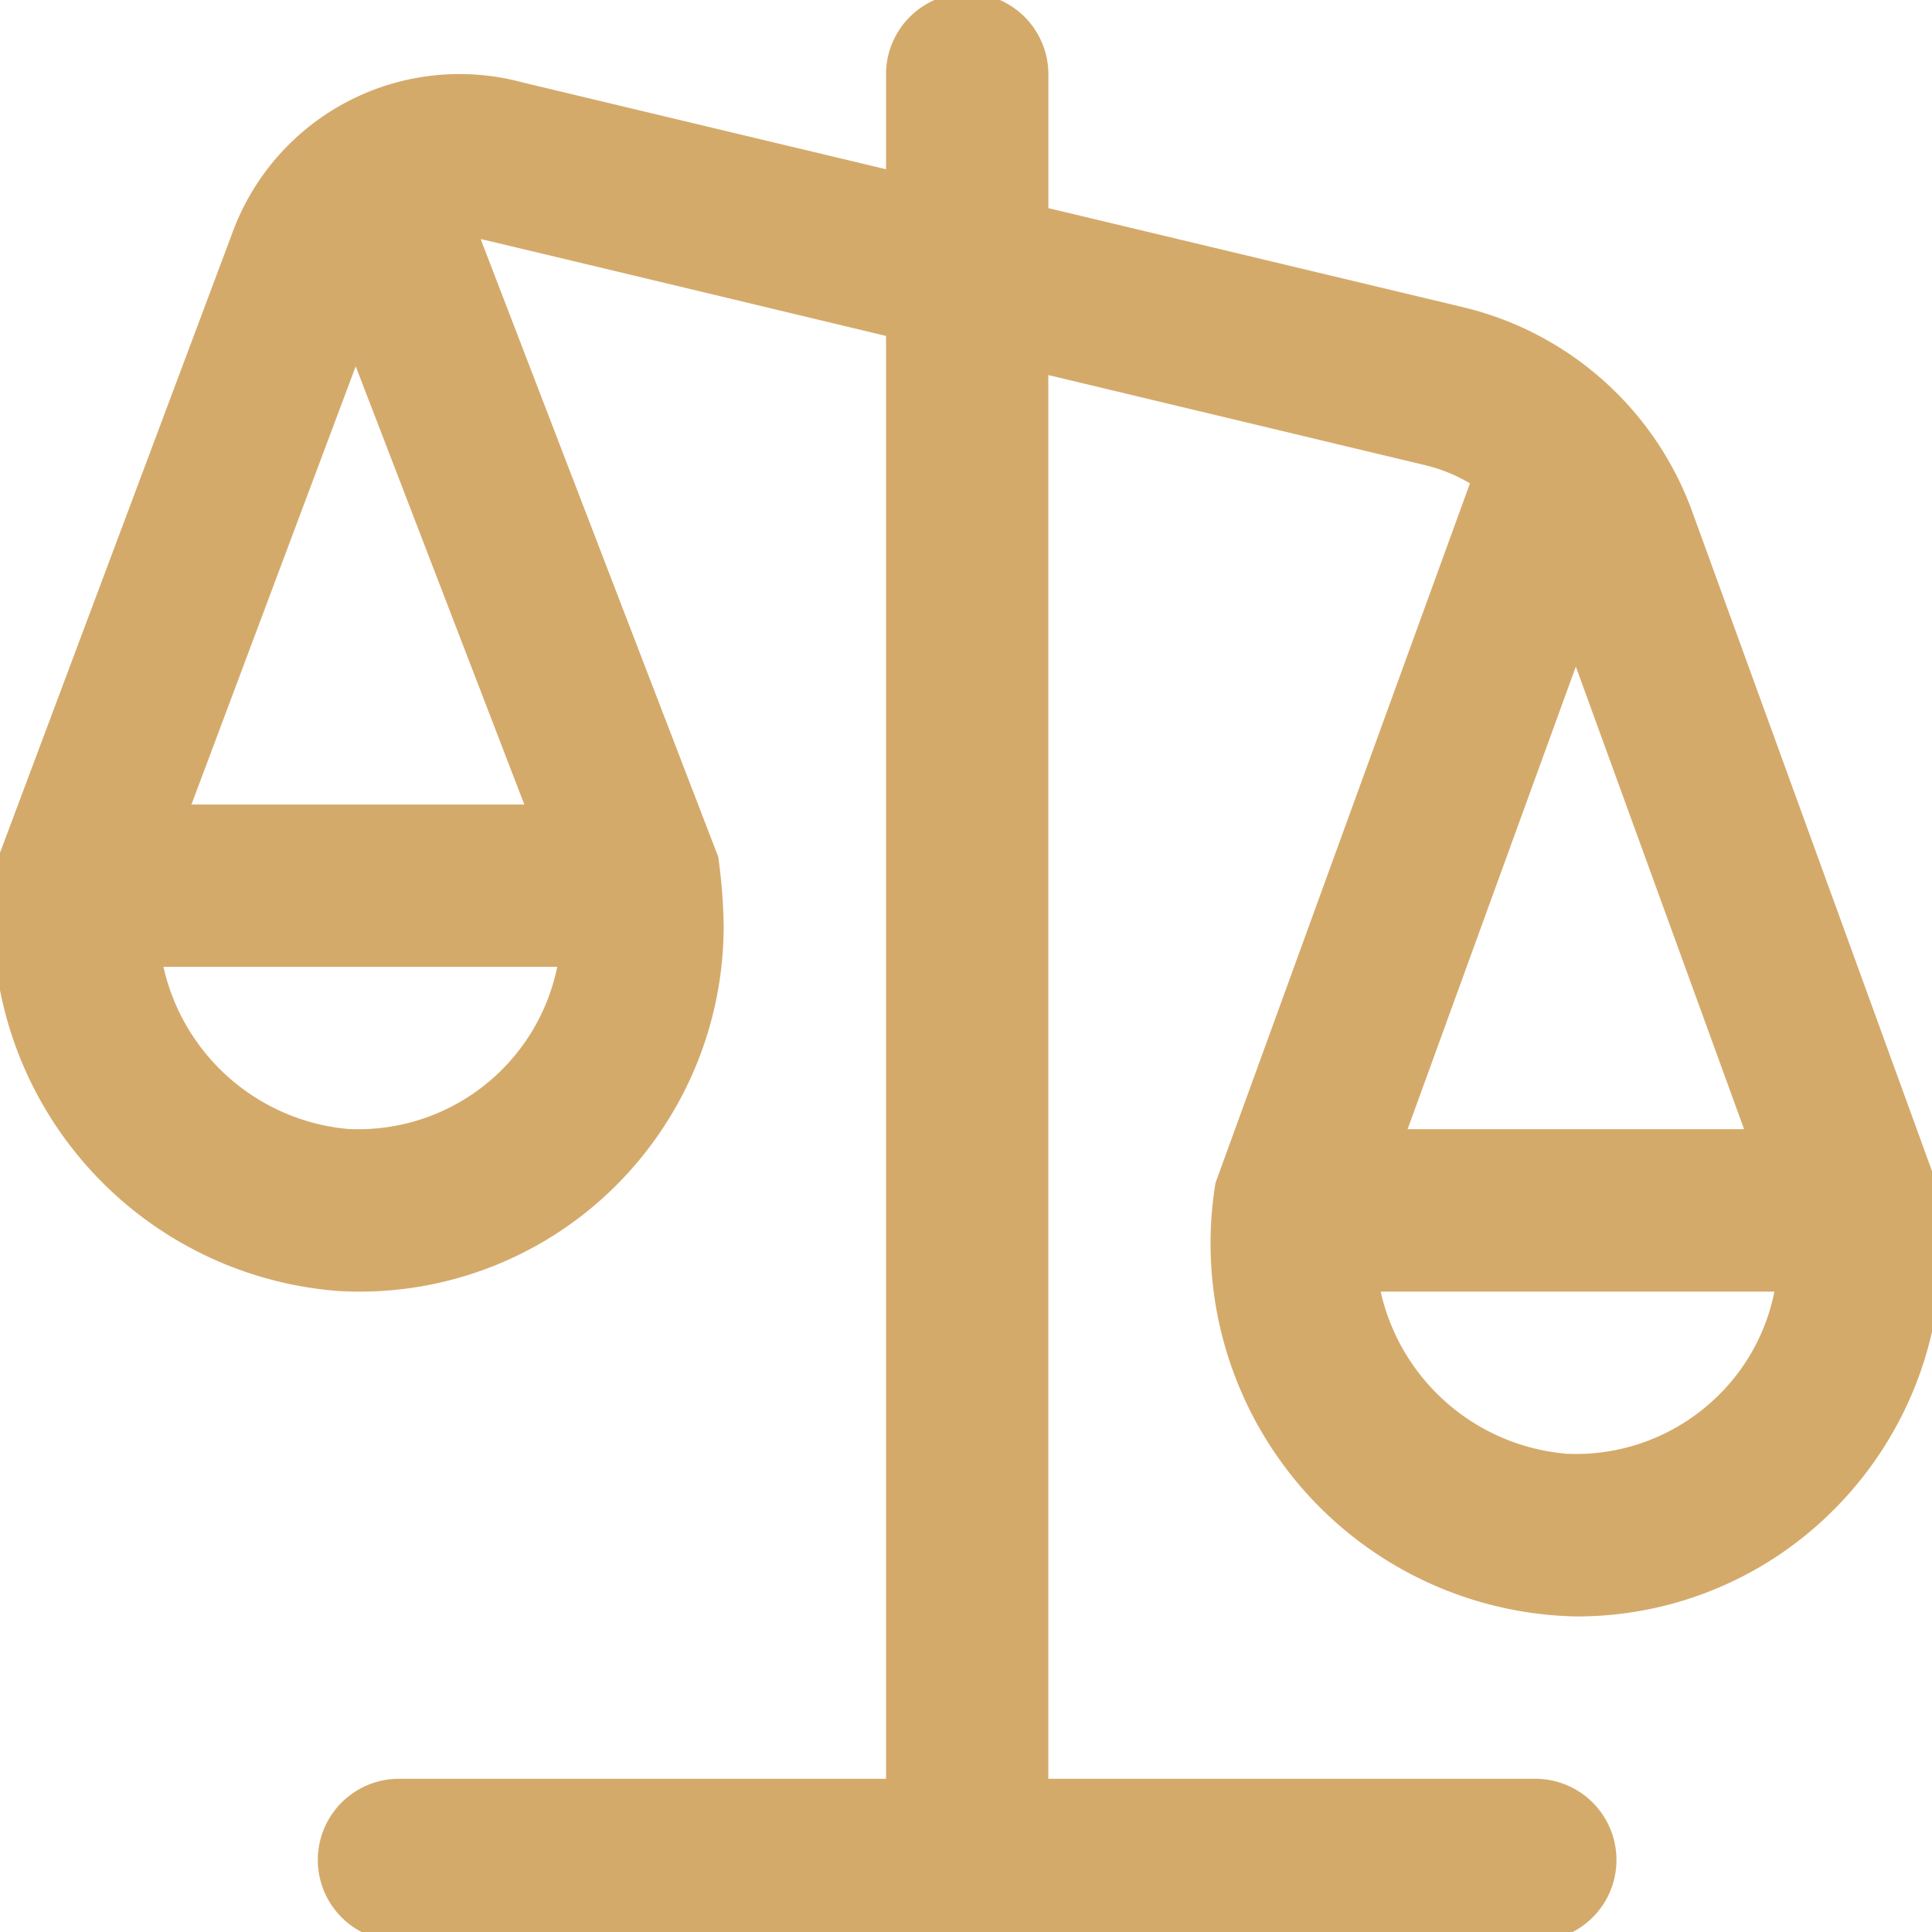 <svg xmlns="http://www.w3.org/2000/svg" xmlns:xlink="http://www.w3.org/1999/xlink" width="33" height="33" viewBox="0 0 33 33">
  <defs>
    <clipPath id="clip-path">
      <rect id="Retângulo_275" data-name="Retângulo 275" width="33" height="33" fill="#d4aa6b"/>
    </clipPath>
  </defs>
  <g id="Grupo_513" data-name="Grupo 513" transform="translate(-0.262 -0.262)">
    <g id="Grupo_512" data-name="Grupo 512" transform="translate(0.262 0.262)" clip-path="url(#clip-path)">
      <path id="Caminho_1746" data-name="Caminho 1746" d="M33.19,20.321,29.024,8.863a5.531,5.531,0,0,0-3.922-3.5L18.024,3.672V1.386a1.386,1.386,0,0,0-2.773,0V3.008l-6.2-1.481A4.132,4.132,0,0,0,4.077,4.119L.087,14.763A6.3,6.3,0,0,0,0,15.669a6.383,6.383,0,0,0,5.906,6.5,6.2,6.2,0,0,0,4.628-1.7,6.267,6.267,0,0,0,1.944-4.525,9.439,9.439,0,0,0-.093-1.191L8.327,4.2c.017,0,6.924,1.655,6.924,1.655V30.5H6.932a1.386,1.386,0,0,0,0,2.773H26.341a1.386,1.386,0,0,0,0-2.773H18.023V6.523l6.434,1.539a2.781,2.781,0,0,1,.768.311L20.879,20.321a6.371,6.371,0,0,0,6.16,7.406,6.182,6.182,0,0,0,4.289-1.714,6.263,6.263,0,0,0,1.945-4.525A7.979,7.979,0,0,0,33.19,20.321ZM6.05,19.4a3.561,3.561,0,0,1-3.141-2.769H9.635A3.468,3.468,0,0,1,6.051,19.4Zm3.022-5.541H3.387L6.193,6.374l2.881,7.488Zm17.962-2.355,2.873,7.9H24.16l2.873-7.9Zm-.189,13.441A3.561,3.561,0,0,1,23.7,22.179h6.725A3.423,3.423,0,0,1,29.419,24a3.462,3.462,0,0,1-2.573.947Z" transform="translate(-0.117 -0.117)" fill="#d4aa6b"/>
    </g>
  </g>
</svg>
